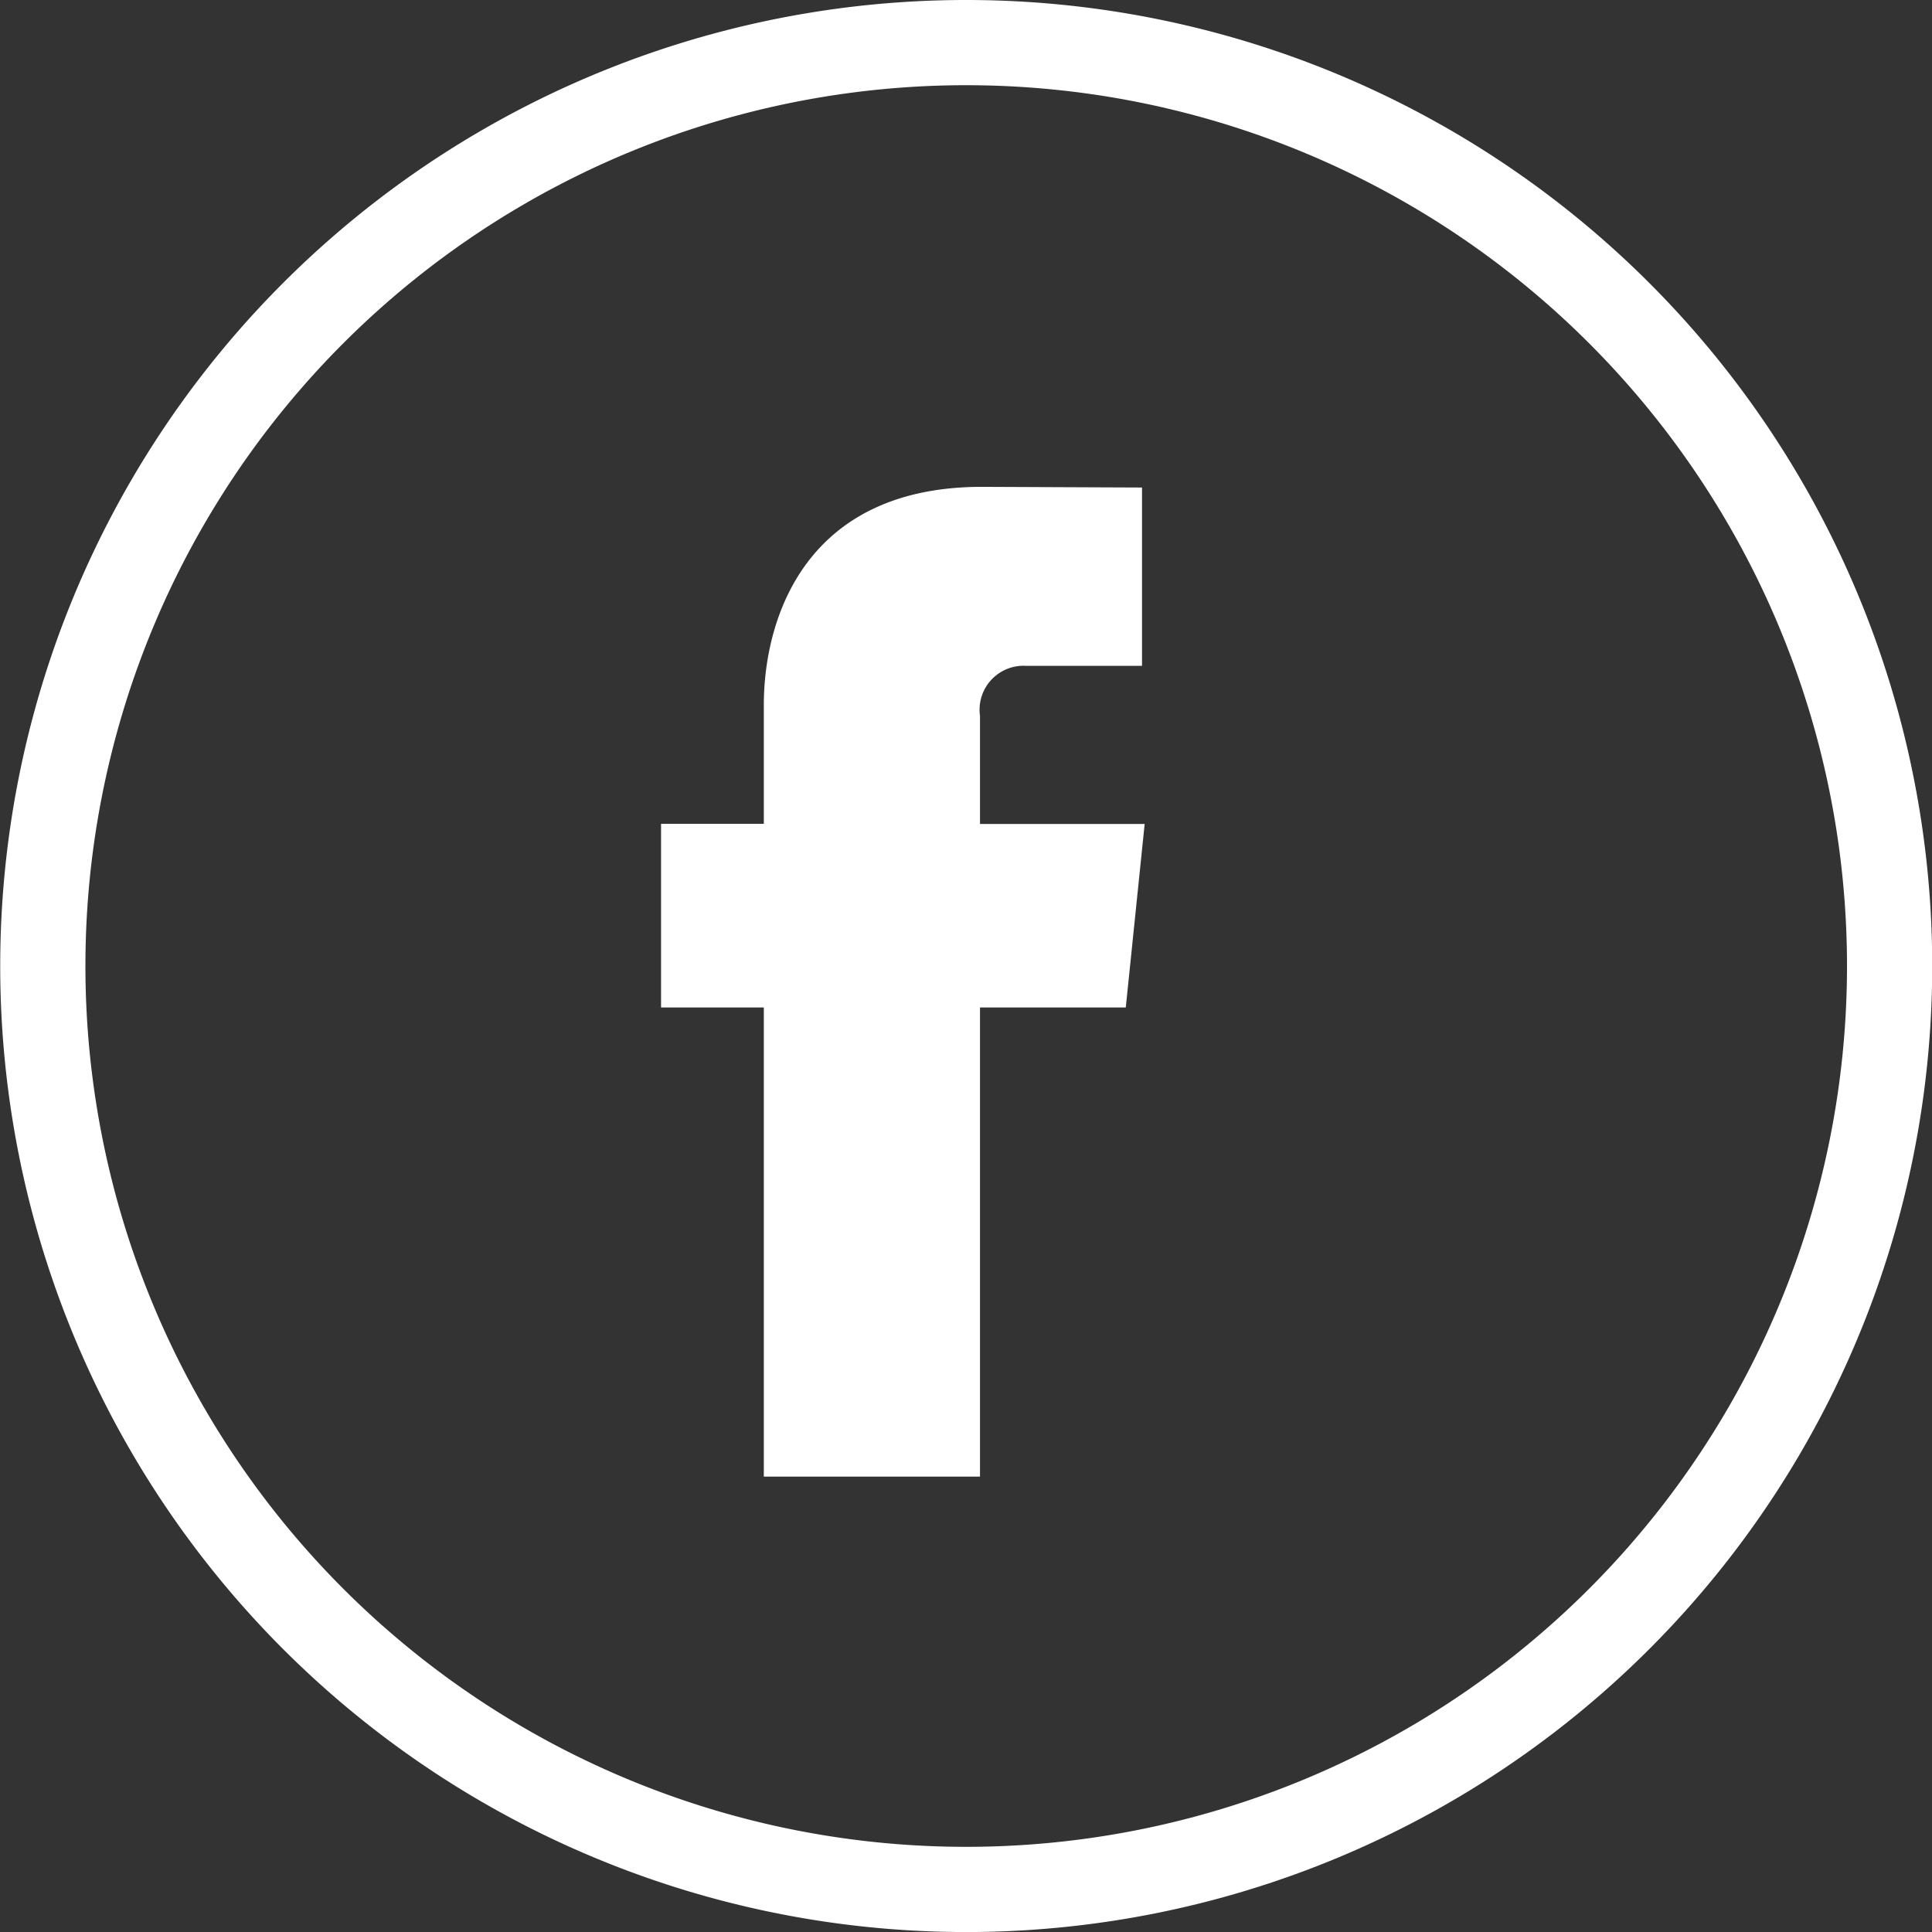 <svg xmlns="http://www.w3.org/2000/svg" width="45.347" height="45.348" viewBox="0 0 45.347 45.348">
  <rect x="0" y="0" width="45.347" height="45.348" fill="#333333" stroke="none"/>
  <g id="facebook_bt" transform="translate(1 1)">
    <path id="パス_1517" data-name="パス 1517" d="M659.9,150.658h0a21.673,21.673,0,0,1-21.673-21.674h0A21.673,21.673,0,0,1,659.9,107.31h0a21.674,21.674,0,0,1,21.674,21.674h0A21.674,21.674,0,0,1,659.9,150.658Z" transform="translate(-638.222 -107.31)" fill="none" stroke="#fff" stroke-miterlimit="10" stroke-width="2"/>
    <path id="パス_1518" data-name="パス 1518" d="M677.74,140.081h-3.422v11.012h-5.074V140.081h-2.412V135.77h2.412V132.98c0-1.995.948-5.119,5.119-5.119l3.758.016v4.185h-2.727a1.032,1.032,0,0,0-1.076,1.175v2.537h3.865Zm.591.129" transform="translate(-652.316 -117.434)" fill="#fff"/>
  </g>
</svg>
